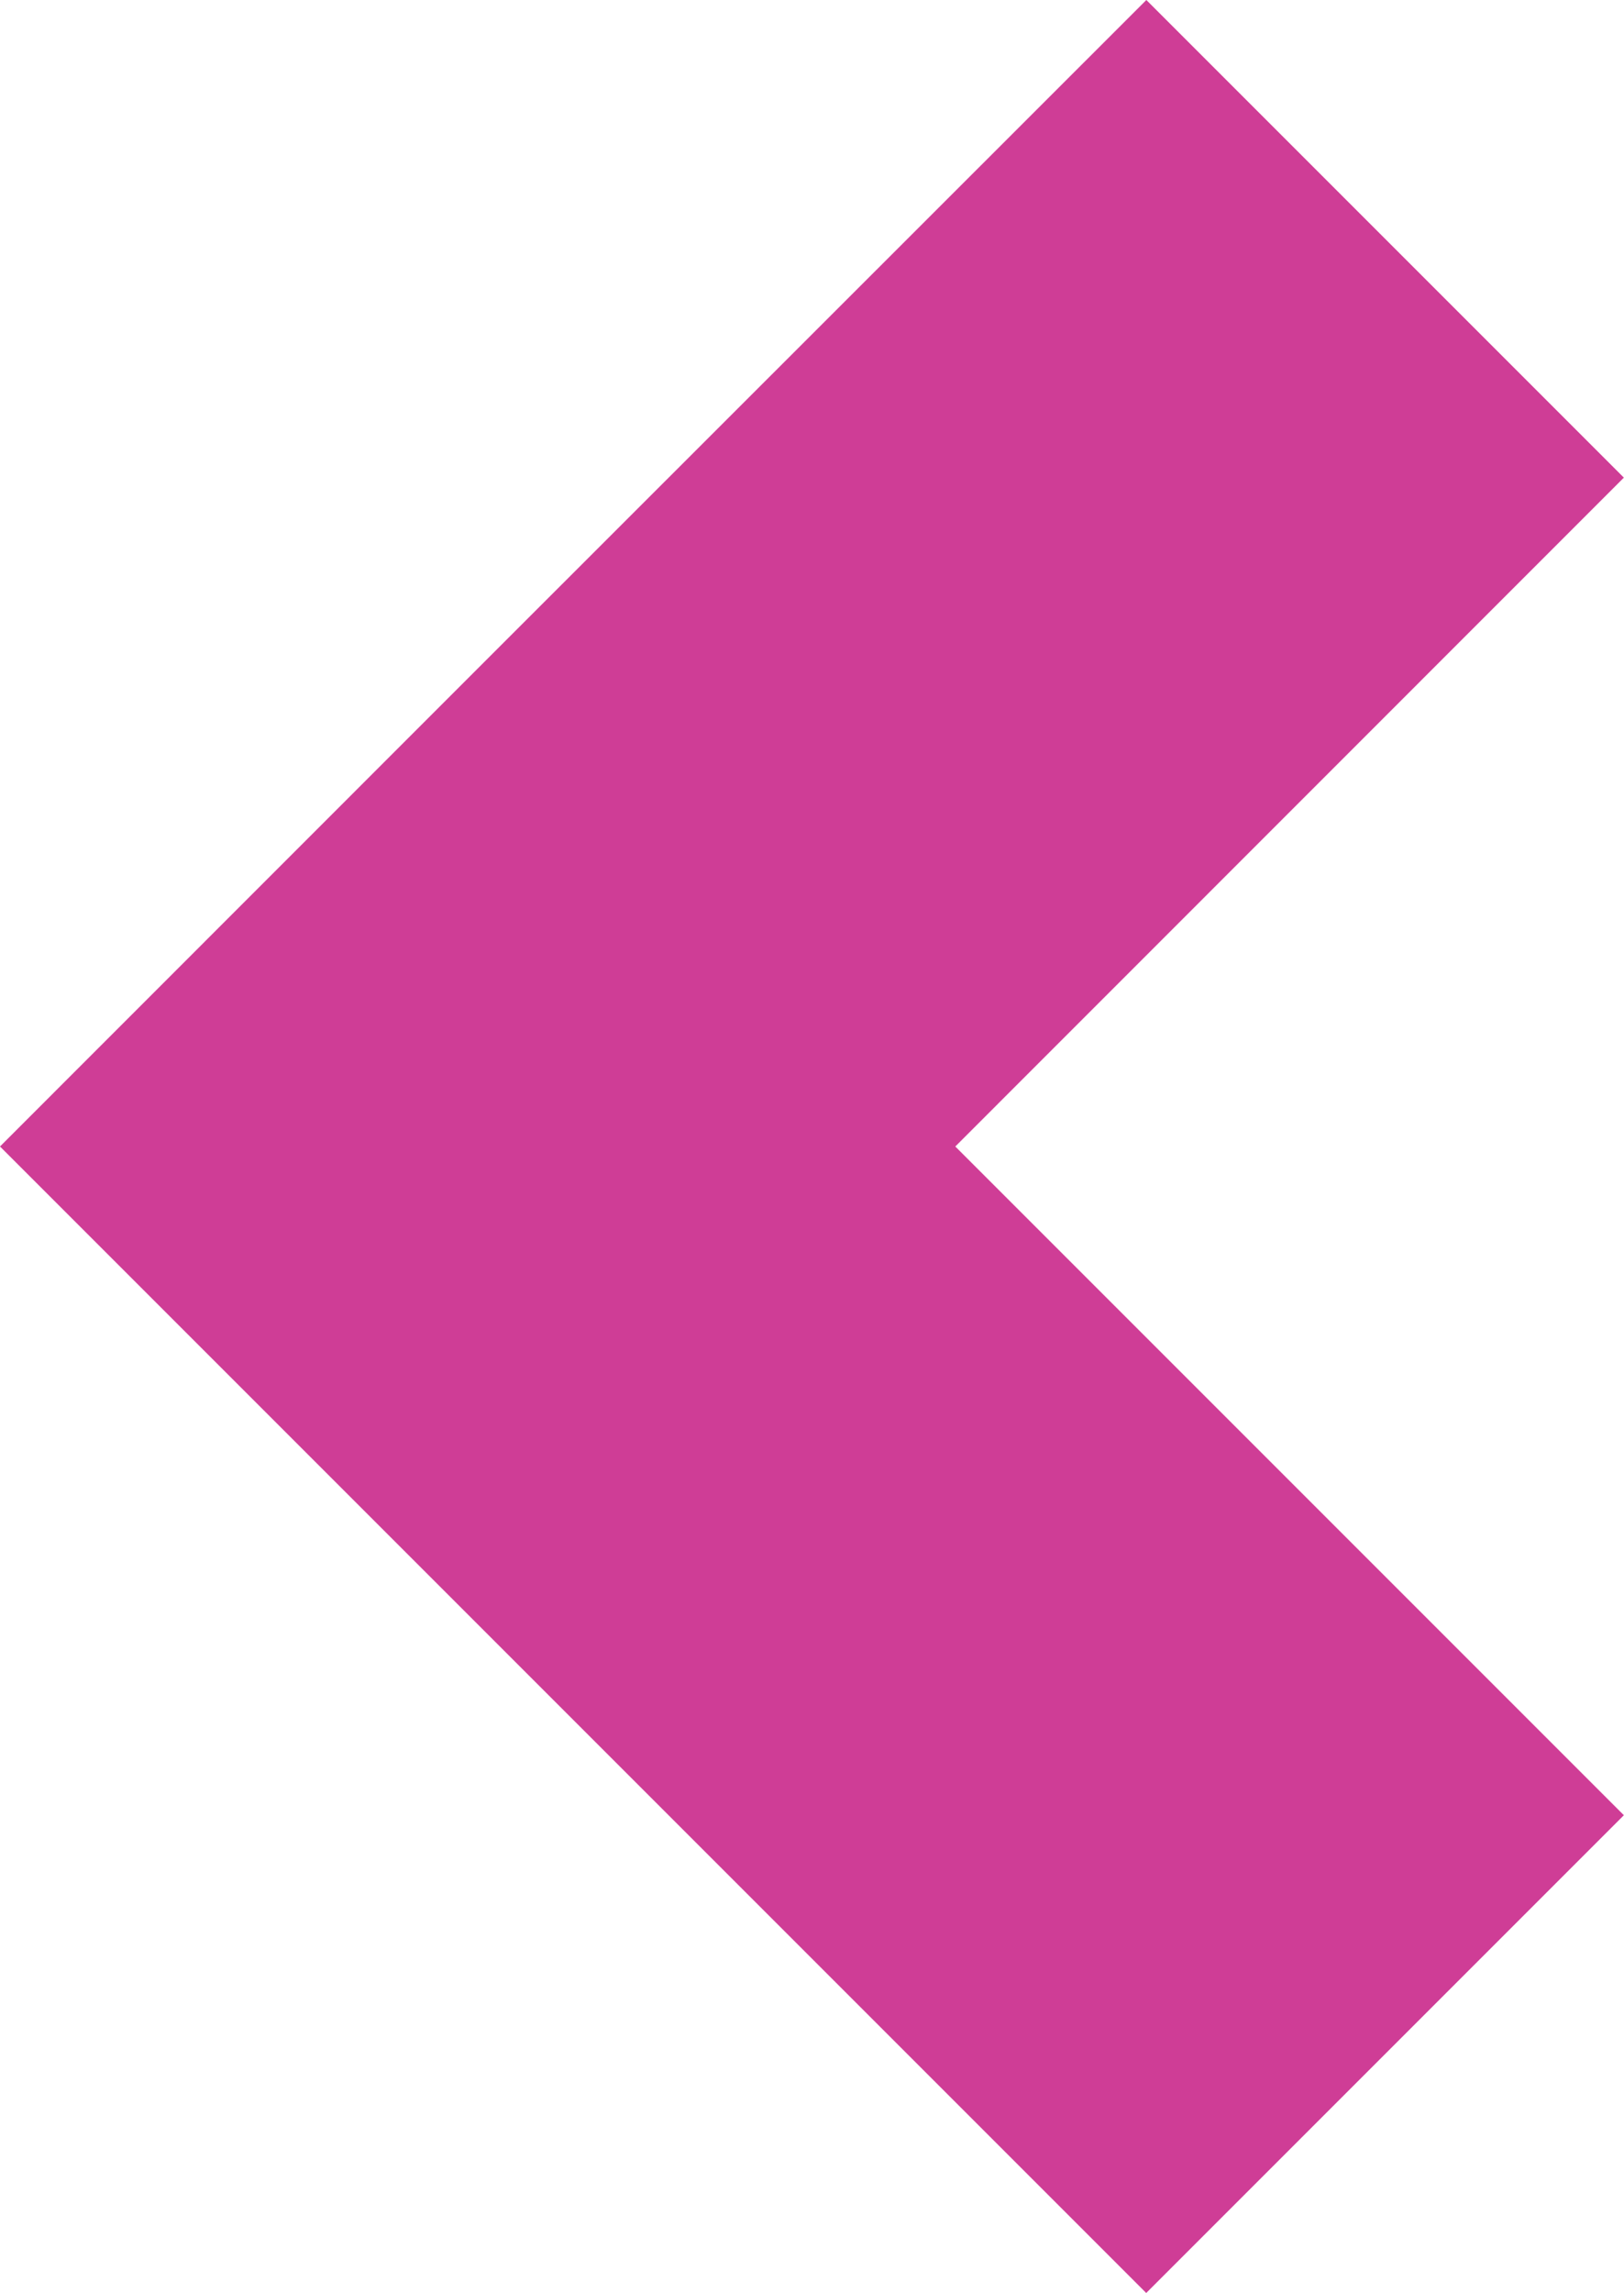 <svg xmlns="http://www.w3.org/2000/svg" width="11.713" height="16.534" viewBox="0 0 11.713 16.534">
  <path id="Union_691" data-name="Union 691" d="M3.445,11.712,0,8.267H0L3.444,4.822h0L8.268,0l3.444,3.444L6.89,8.267l4.822,4.822L8.267,16.534Z" fill="#cf3d96"/>
</svg>
